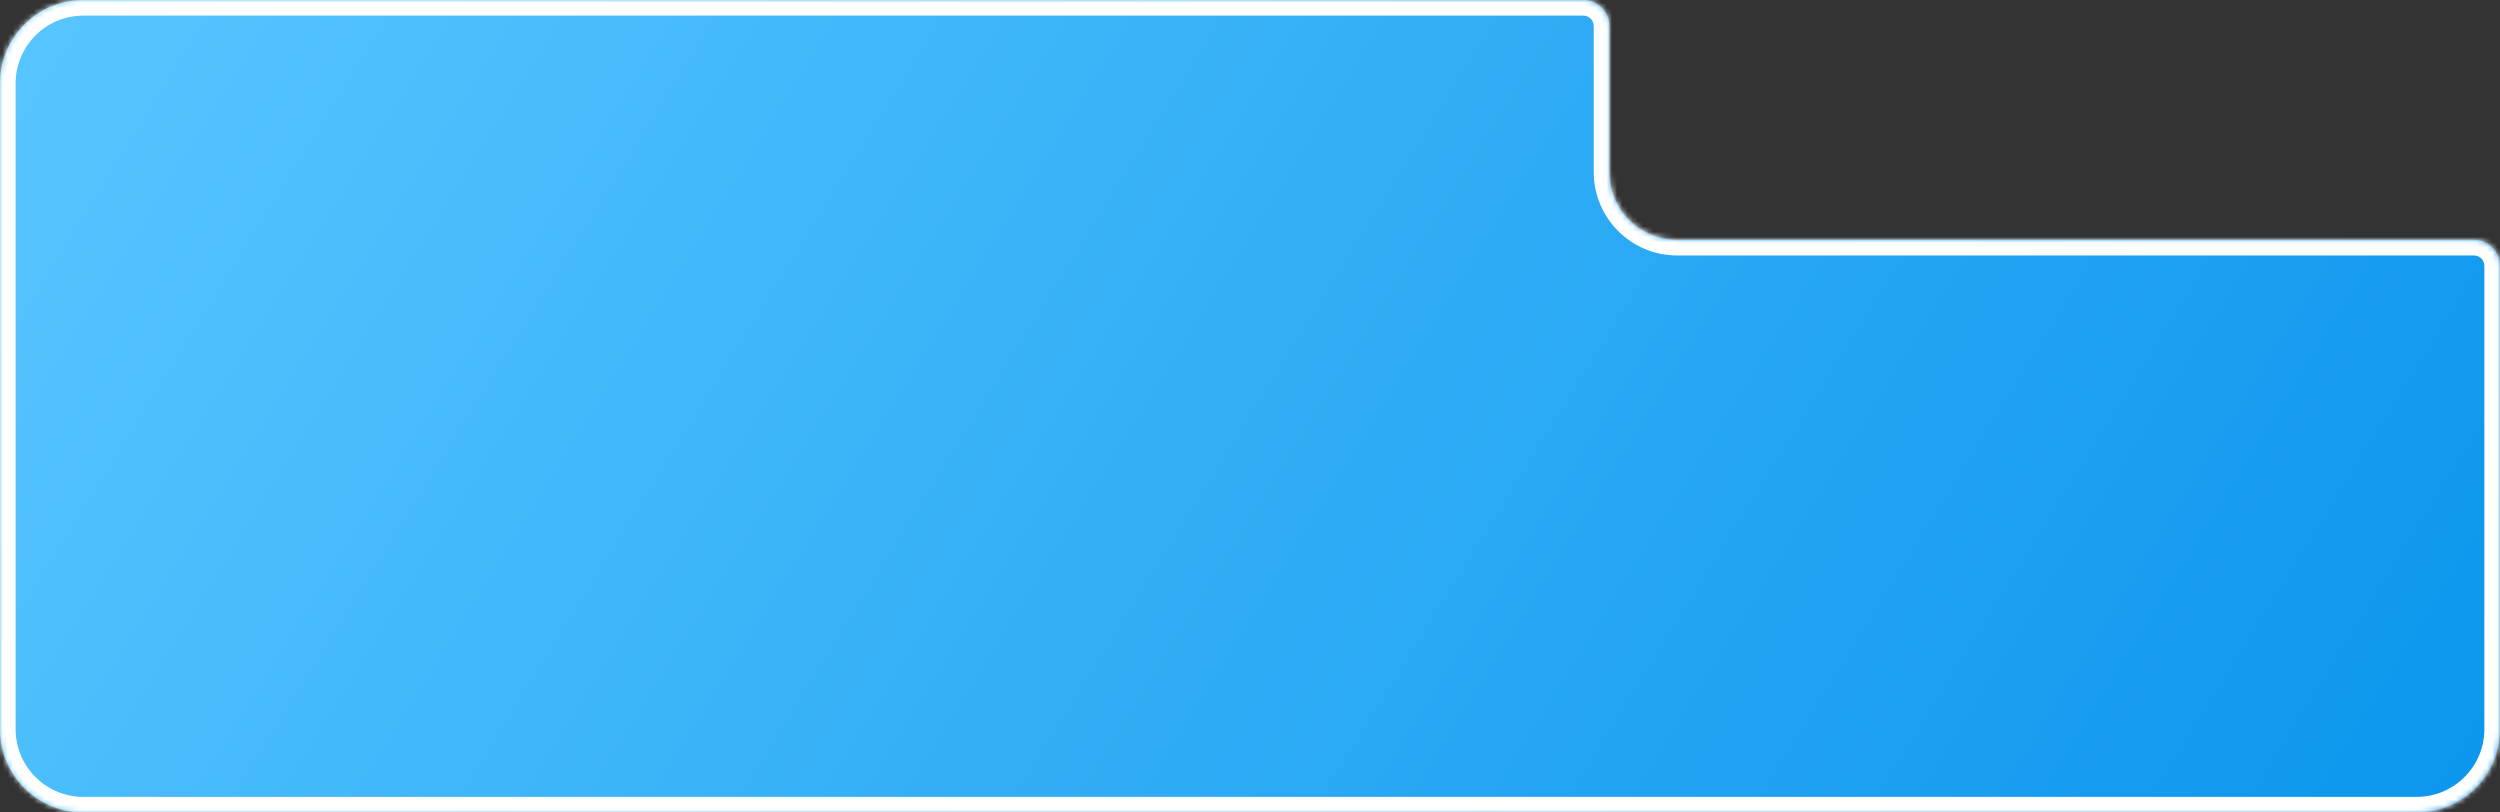 <?xml version="1.0" encoding="UTF-8"?> <svg xmlns="http://www.w3.org/2000/svg" width="480" height="156" viewBox="0 0 480 156" fill="none"><rect x="0" y="0" width="480" height="156" fill="#333333" stroke="none"/> <mask id="path-1-inside-1_8_83" fill="white"> <path fill-rule="evenodd" clip-rule="evenodd" d="M309 5C309 2.239 306.761 0 304 0H16C7.163 0 0 7.163 0 16V140C0 148.837 7.163 156 16 156H464C472.837 156 480 148.837 480 140V51.048C480 48.287 477.761 46.048 475 46.048H322C314.82 46.048 309 40.228 309 33.048V5Z"></path> </mask> <path fill-rule="evenodd" clip-rule="evenodd" d="M309 5C309 2.239 306.761 0 304 0H16C7.163 0 0 7.163 0 16V140C0 148.837 7.163 156 16 156H464C472.837 156 480 148.837 480 140V51.048C480 48.287 477.761 46.048 475 46.048H322C314.82 46.048 309 40.228 309 33.048V5Z" fill="url(#paint0_linear_8_83)"></path> <path d="M16 3H304V-3H16V3ZM3 16C3 8.82 8.82 3 16 3V-3C5.507 -3 -3 5.507 -3 16H3ZM3 140V16H-3V140H3ZM16 153C8.82 153 3 147.18 3 140H-3C-3 150.493 5.507 159 16 159V153ZM464 153H16V159H464V153ZM477 140C477 147.18 471.18 153 464 153V159C474.493 159 483 150.493 483 140H477ZM477 51.048V140H483V51.048H477ZM475 43.048H322V49.048H475V43.048ZM322 43.048C316.477 43.048 312 38.571 312 33.048H306C306 41.885 313.163 49.048 322 49.048V43.048ZM312 33.048V5H306V33.048H312ZM483 51.048C483 46.63 479.418 43.048 475 43.048V49.048C476.105 49.048 477 49.944 477 51.048H483ZM304 3C305.105 3 306 3.895 306 5H312C312 0.582 308.418 -3 304 -3V3Z" fill="white" mask="url(#path-1-inside-1_8_83)"></path> <defs> <linearGradient id="paint0_linear_8_83" x1="0" y1="0" x2="478.972" y2="296.539" gradientUnits="userSpaceOnUse"> <stop stop-color="#58C6FF"></stop> <stop offset="1" stop-color="#008EEA"></stop> </linearGradient> </defs> </svg> 
